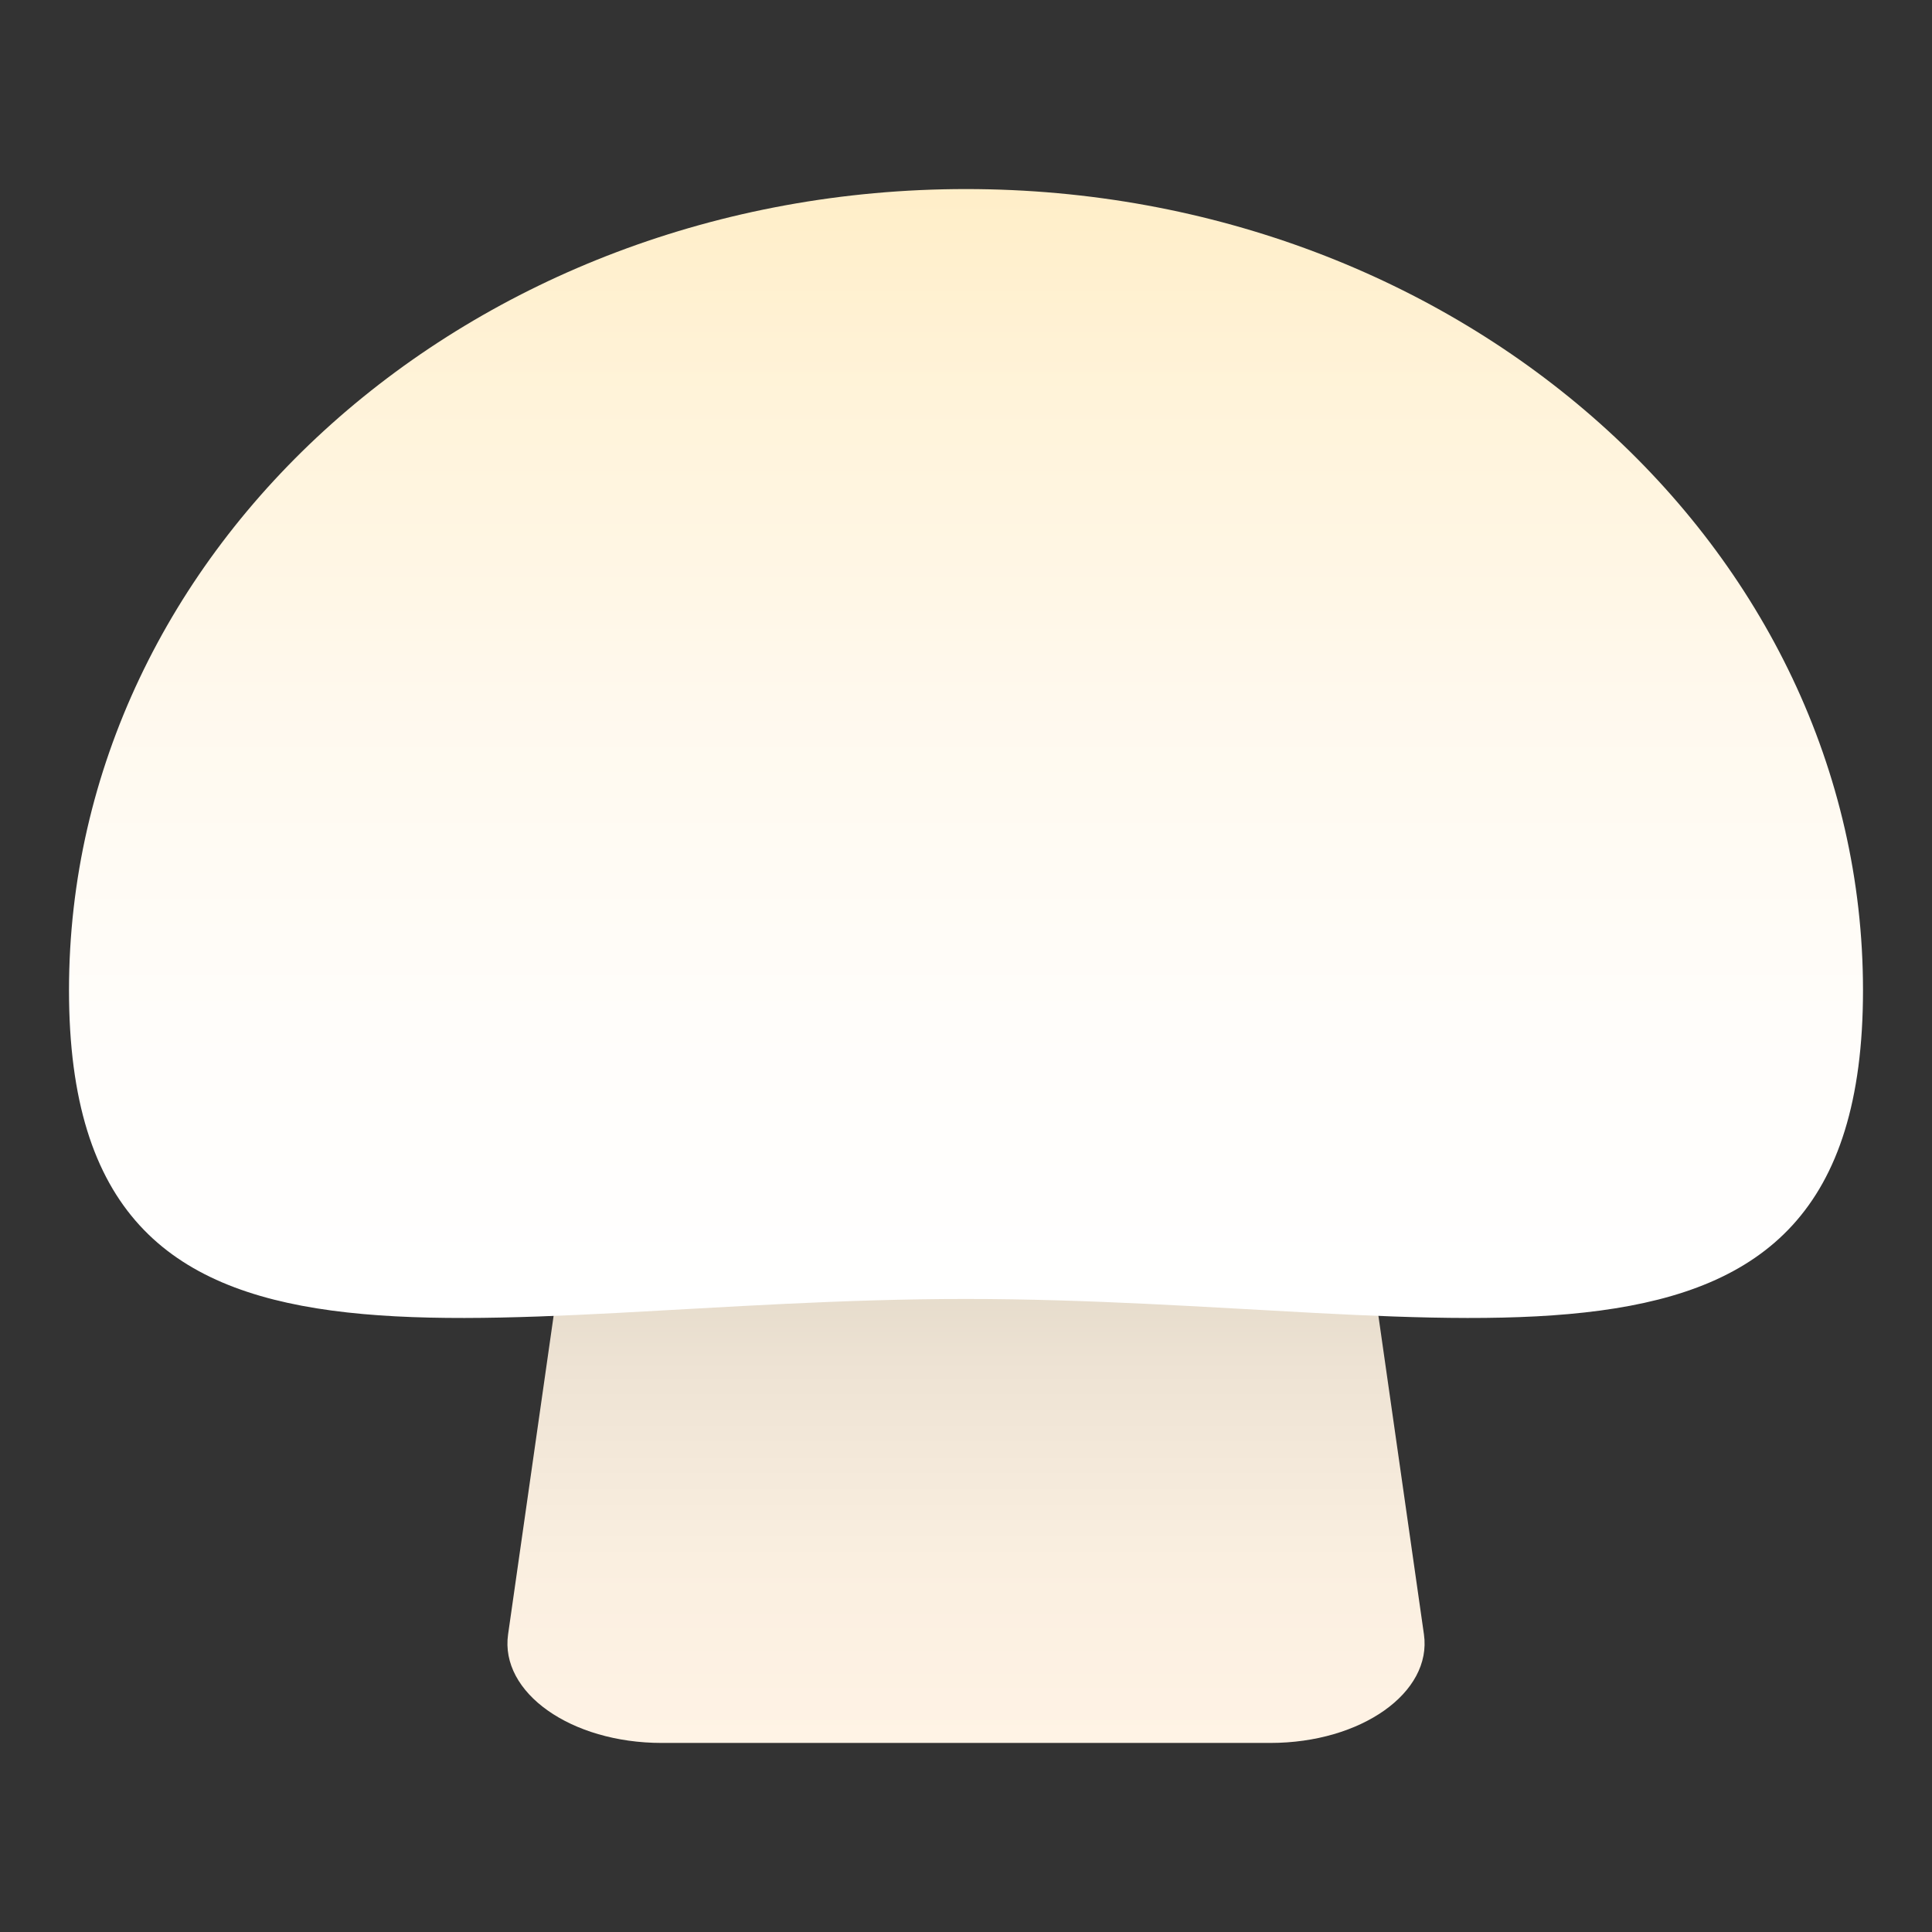 <?xml version="1.0" encoding="UTF-8"?>
<svg id="_レイヤー_1" data-name="レイヤー_1" xmlns="http://www.w3.org/2000/svg" xmlns:xlink="http://www.w3.org/1999/xlink" viewBox="0 0 700 700">
  <rect x="0" y="0" width="700" height="700" fill="#333333" stroke="none"/>
  <defs>
    <style>
      .cls-1 {
        fill: url(#_名称未設定グラデーション_3646);
      }

      .cls-2 {
        fill: url(#_名称未設定グラデーション_3647);
      }
    </style>
    <linearGradient id="_名称未設定グラデーション_3647" data-name="名称未設定グラデーション 3647" x1="350" y1="631.5" x2="350" y2="410.32" gradientUnits="userSpaceOnUse">
      <stop offset="0" stop-color="#fff3e5"/>
      <stop offset=".3" stop-color="#faefe0"/>
      <stop offset=".61" stop-color="#eee3d4"/>
      <stop offset=".93" stop-color="#dad1bf"/>
      <stop offset="1" stop-color="#d5ccba"/>
    </linearGradient>
    <linearGradient id="_名称未設定グラデーション_3646" data-name="名称未設定グラデーション 3646" x1="350" y1="477.53" x2="350" y2="68.5" gradientUnits="userSpaceOnUse">
      <stop offset="0" stop-color="#fff"/>
      <stop offset=".27" stop-color="#fffdfa"/>
      <stop offset=".54" stop-color="#fff9ee"/>
      <stop offset=".82" stop-color="#fff3d9"/>
      <stop offset="1" stop-color="#ffeec8"/>
    </linearGradient>
  </defs>
  <path class="cls-2" d="M460.25,631.5h-220.49c-32.9,0-58.69-18.23-55.67-39.35l21.31-149.1c2.65-18.54,26.78-32.73,55.67-32.73h177.87c28.89,0,53.02,14.19,55.67,32.73l21.31,149.1c3.02,21.12-22.77,39.35-55.67,39.35Z"/>
  <path class="cls-1" d="M675,358.8c0,160.32-145.51,111.84-325,111.84S25,519.12,25,358.8,170.51,68.5,350,68.5s325,129.97,325,290.29Z"/>
</svg>